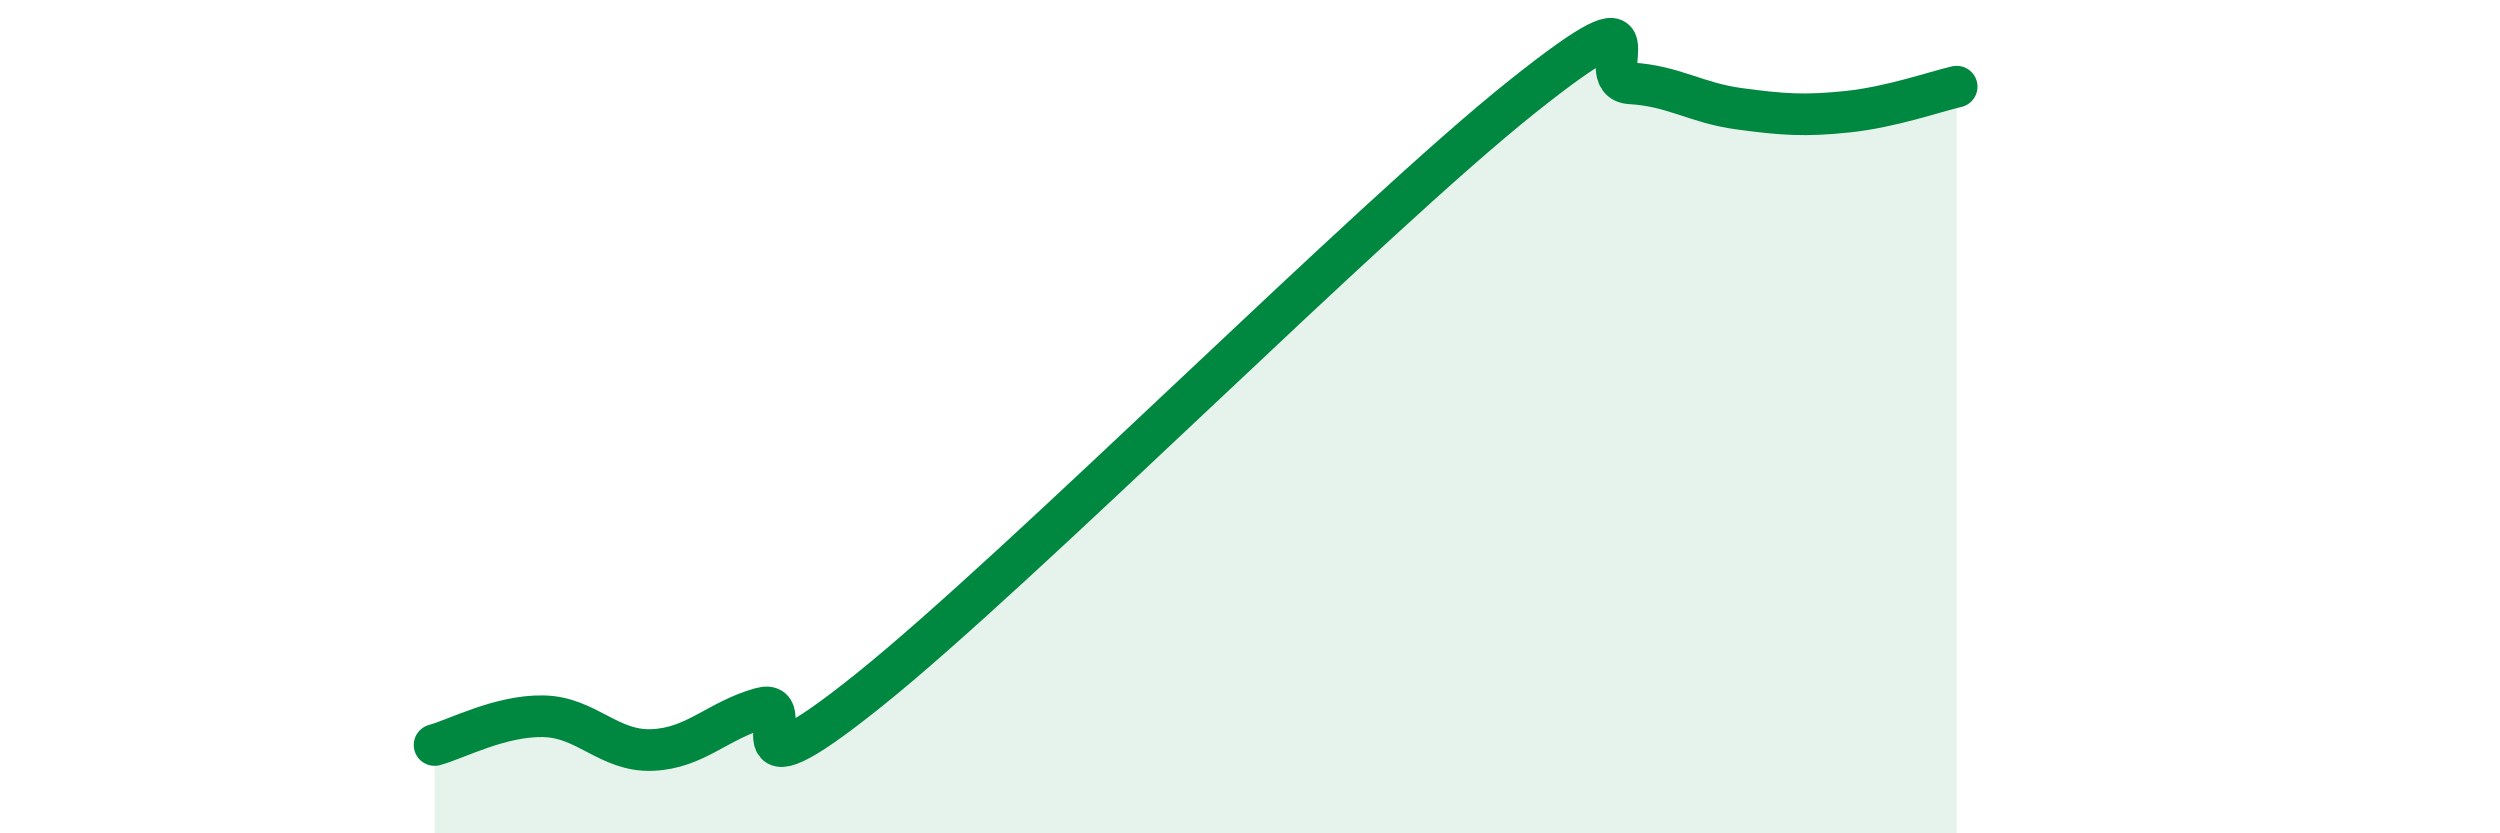 
    <svg width="60" height="20" viewBox="0 0 60 20" xmlns="http://www.w3.org/2000/svg">
      <path
        d="M 10.43,17.88 C 10.95,17.74 12,17.17 13.04,17.19 C 14.08,17.21 14.61,18.04 15.65,18 C 16.69,17.96 17.22,17.29 18.26,17 C 19.3,16.71 17.22,19.48 20.87,16.55 C 24.52,13.62 32.87,5.24 36.52,2.33 C 40.17,-0.58 38.09,1.94 39.13,2 C 40.17,2.06 40.7,2.47 41.74,2.61 C 42.78,2.75 43.31,2.79 44.35,2.68 C 45.39,2.57 46.44,2.2 46.96,2.08L46.96 20L10.43 20Z"
        fill="#008740"
        opacity="0.1"
        stroke-linecap="round"
        stroke-linejoin="round"
      />
      <path
        d="M 10.43,17.88 C 10.95,17.74 12,17.17 13.04,17.19 C 14.08,17.21 14.61,18.04 15.65,18 C 16.69,17.96 17.22,17.29 18.26,17 C 19.3,16.71 17.22,19.48 20.87,16.55 C 24.52,13.62 32.87,5.24 36.52,2.33 C 40.17,-0.58 38.09,1.94 39.13,2 C 40.17,2.06 40.7,2.47 41.74,2.61 C 42.78,2.75 43.31,2.79 44.35,2.68 C 45.39,2.57 46.44,2.2 46.96,2.08"
        stroke="#008740"
        stroke-width="1"
        fill="none"
        stroke-linecap="round"
        stroke-linejoin="round"
      />
    </svg>
  
